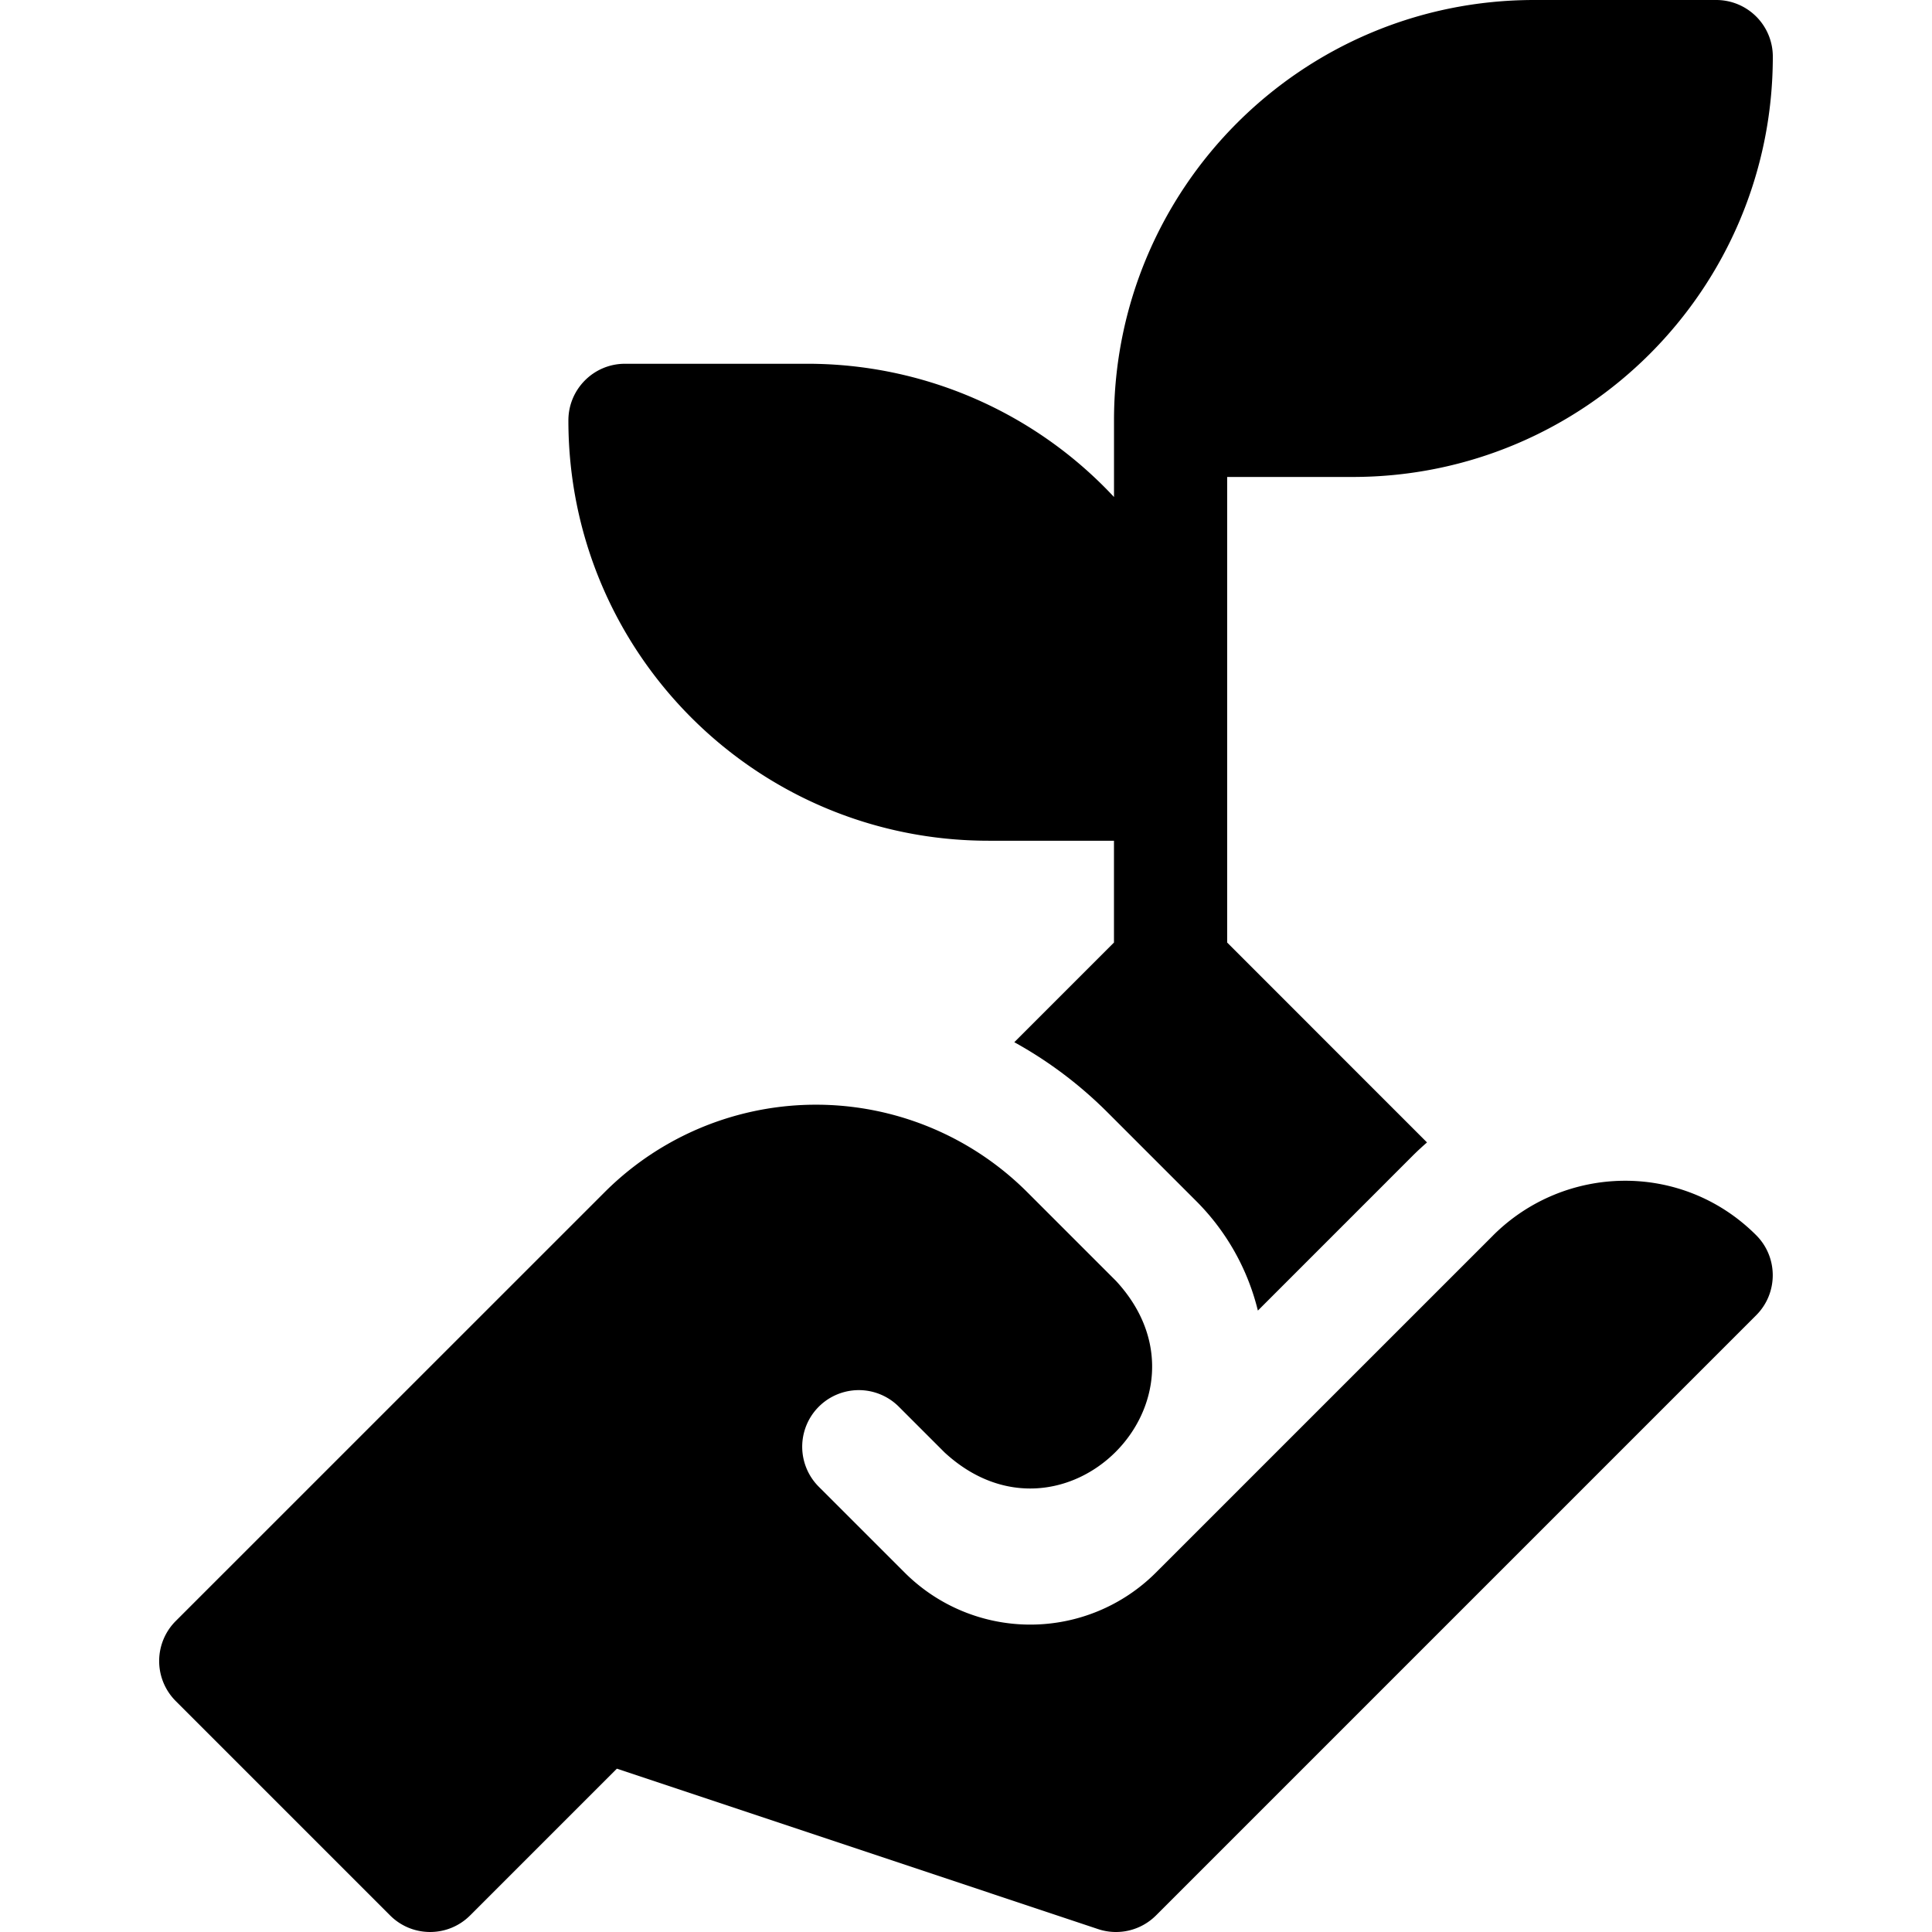 <?xml version="1.0" encoding="UTF-8"?> <svg xmlns="http://www.w3.org/2000/svg" viewBox="0 0 56 56" fill="none"><g clip-path="url(#a)" fill="#000"><path d="M28.656 24.369h3.633v2.951L29.4 30.209c.979.54 1.888 1.22 2.7 2.032l2.568 2.568a6.755 6.755 0 0 1 1.792 3.179l4.492-4.493c.133-.133.27-.258.41-.381L35.57 27.32V13.825h3.633c6.741 0 12.183-5.455 12.183-12.184A1.64 1.64 0 0 0 49.746 0H44.47C37.733 0 32.29 5.454 32.29 12.183v2.223a12.15 12.15 0 0 0-8.901-3.862h-5.274c-.906 0-1.64.736-1.64 1.642 0 6.74 5.453 12.183 12.182 12.183Z"></path><path d="m43.274 35.814-9.769 9.768a5.151 5.151 0 0 1-7.283 0l-2.489-2.488a1.64 1.64 0 0 1 2.32-2.32l1.325 1.325c3.43 3.166 8.136-1.546 4.971-4.97l-2.568-2.568a8.665 8.665 0 0 0-12.26 0L5.094 46.986a1.64 1.64 0 0 0 0 2.32l6.213 6.213c.64.641 1.68.641 2.32 0l4.253-4.253 13.949 4.65a1.64 1.64 0 0 0 1.679-.397l17.396-17.396c.64-.64.64-1.68 0-2.32-2.148-2.148-5.556-2.064-7.631.011Z"></path></g><defs><clipPath id="a"><path fill="#fff" d="M0 0h56v56H0z"></path></clipPath></defs></svg> 